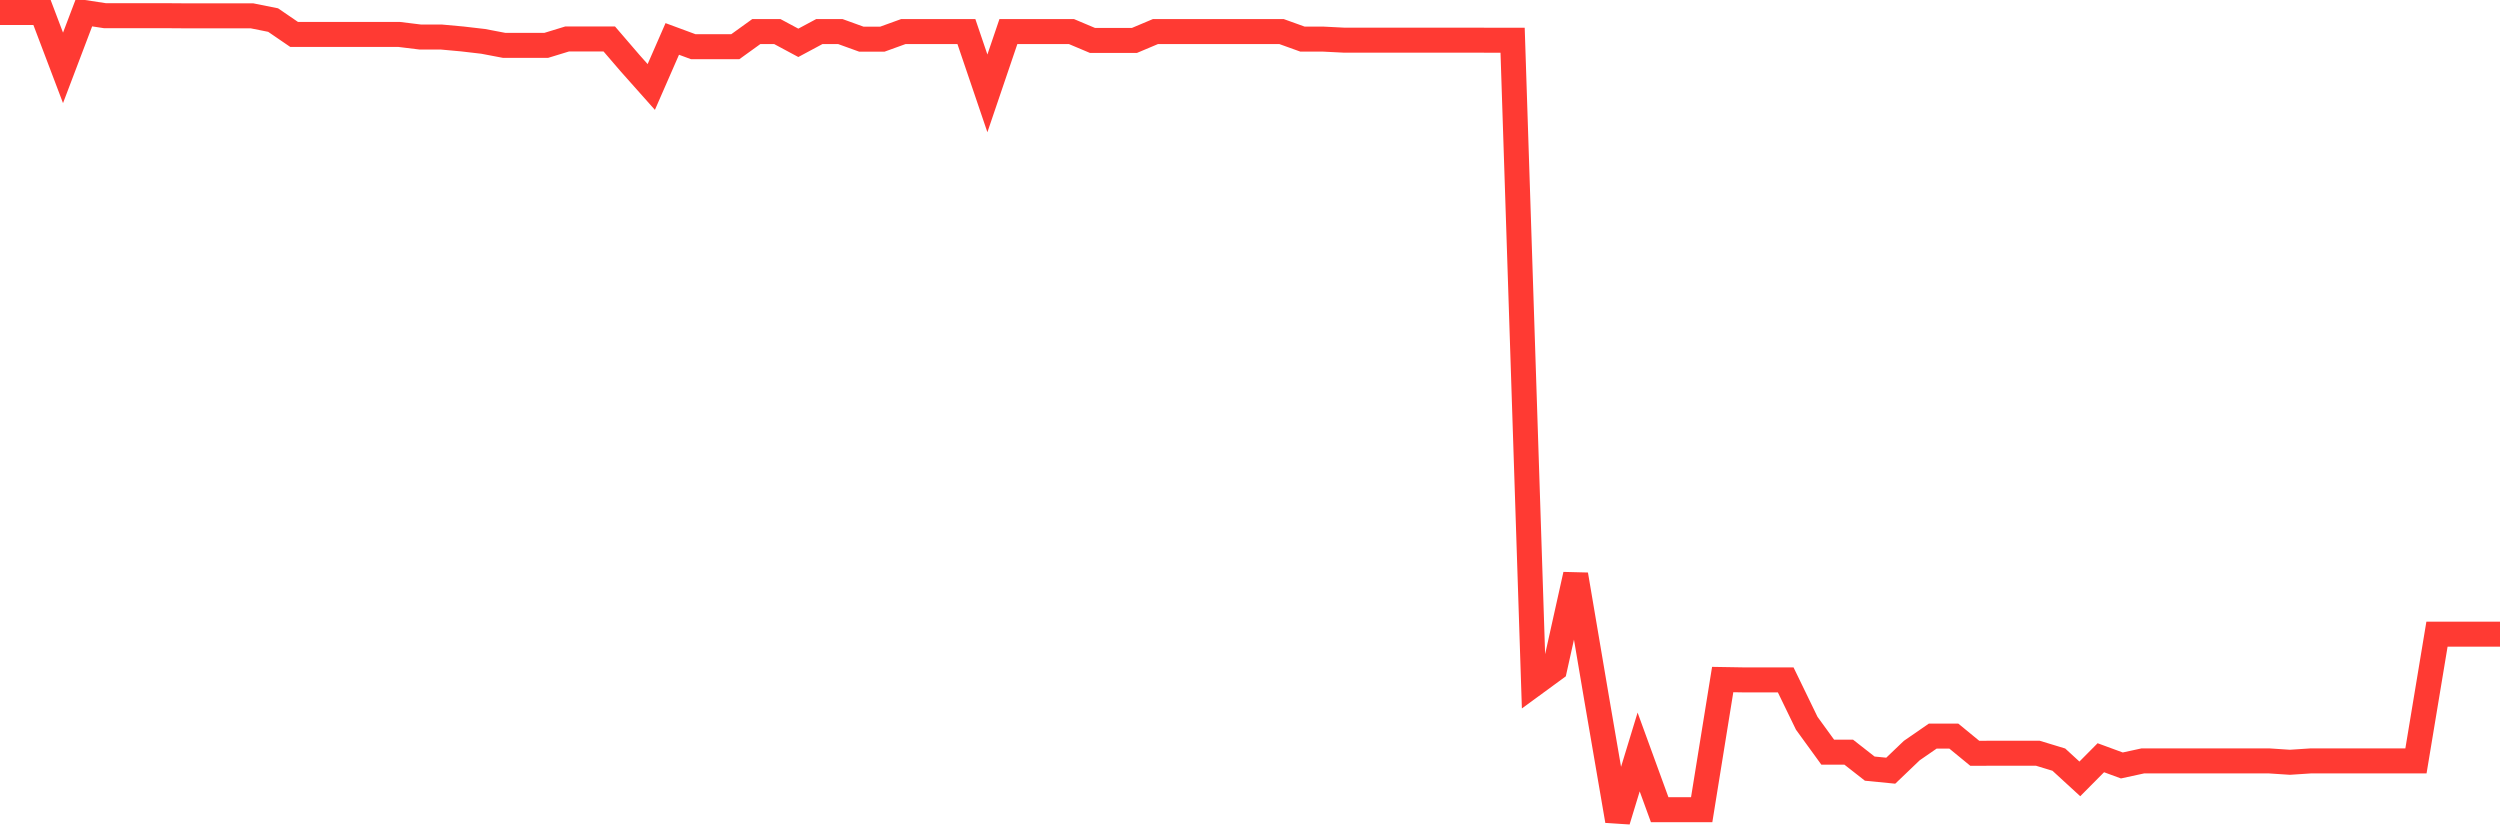 <svg
  xmlns="http://www.w3.org/2000/svg"
  xmlns:xlink="http://www.w3.org/1999/xlink"
  width="120"
  height="40"
  viewBox="0 0 120 40"
  preserveAspectRatio="none"
>
  <polyline
    points="0,0.6 1.008,0.6 2.017,0.6 3.025,3.258 4.034,0.6 5.042,0.754 6.05,0.754 7.059,0.754 8.067,0.754 9.076,0.761 10.084,0.761 11.092,0.761 12.101,0.761 13.109,0.963 14.118,1.653 15.126,1.653 16.134,1.653 17.143,1.653 18.151,1.653 19.16,1.653 20.168,1.777 21.176,1.777 22.185,1.869 23.193,1.986 24.202,2.178 25.21,2.178 26.218,2.178 27.227,1.869 28.235,1.869 29.244,1.869 30.252,3.041 31.261,4.175 32.269,1.869 33.277,2.242 34.286,2.242 35.294,2.242 36.303,1.515 37.311,1.515 38.319,2.056 39.328,1.515 40.336,1.515 41.345,1.88 42.353,1.88 43.361,1.515 44.37,1.515 45.378,1.515 46.387,1.515 47.395,4.482 48.403,1.515 49.412,1.515 50.42,1.515 51.429,1.515 52.437,1.94 53.445,1.94 54.454,1.94 55.462,1.515 56.471,1.515 57.479,1.515 58.487,1.515 59.496,1.515 60.504,1.515 61.513,1.515 62.521,1.878 63.529,1.878 64.538,1.929 65.546,1.929 66.555,1.929 67.563,1.929 68.571,1.929 69.58,1.929 70.588,1.929 71.597,1.93 72.605,1.93 73.613,32.851 74.622,32.113 75.63,27.581 76.639,33.533 77.647,39.4 78.655,36.095 79.664,38.864 80.672,38.864 81.681,38.864 82.689,32.618 83.697,32.635 84.706,32.635 85.714,32.635 86.723,34.716 87.731,36.104 88.739,36.104 89.748,36.894 90.756,36.993 91.765,36.028 92.773,35.332 93.782,35.332 94.79,36.159 95.798,36.155 96.807,36.155 97.815,36.155 98.824,36.462 99.832,37.387 100.84,36.371 101.849,36.742 102.857,36.523 103.866,36.523 104.874,36.523 105.882,36.523 106.891,36.523 107.899,36.523 108.908,36.523 109.916,36.589 110.924,36.523 111.933,36.523 112.941,36.523 113.95,36.523 114.958,36.523 115.966,36.523 116.975,30.44 117.983,30.441 118.992,30.441 120,30.441"
    fill="none"
    stroke="#ff3a33"
    stroke-width="1.2"
  >
  </polyline>
</svg>